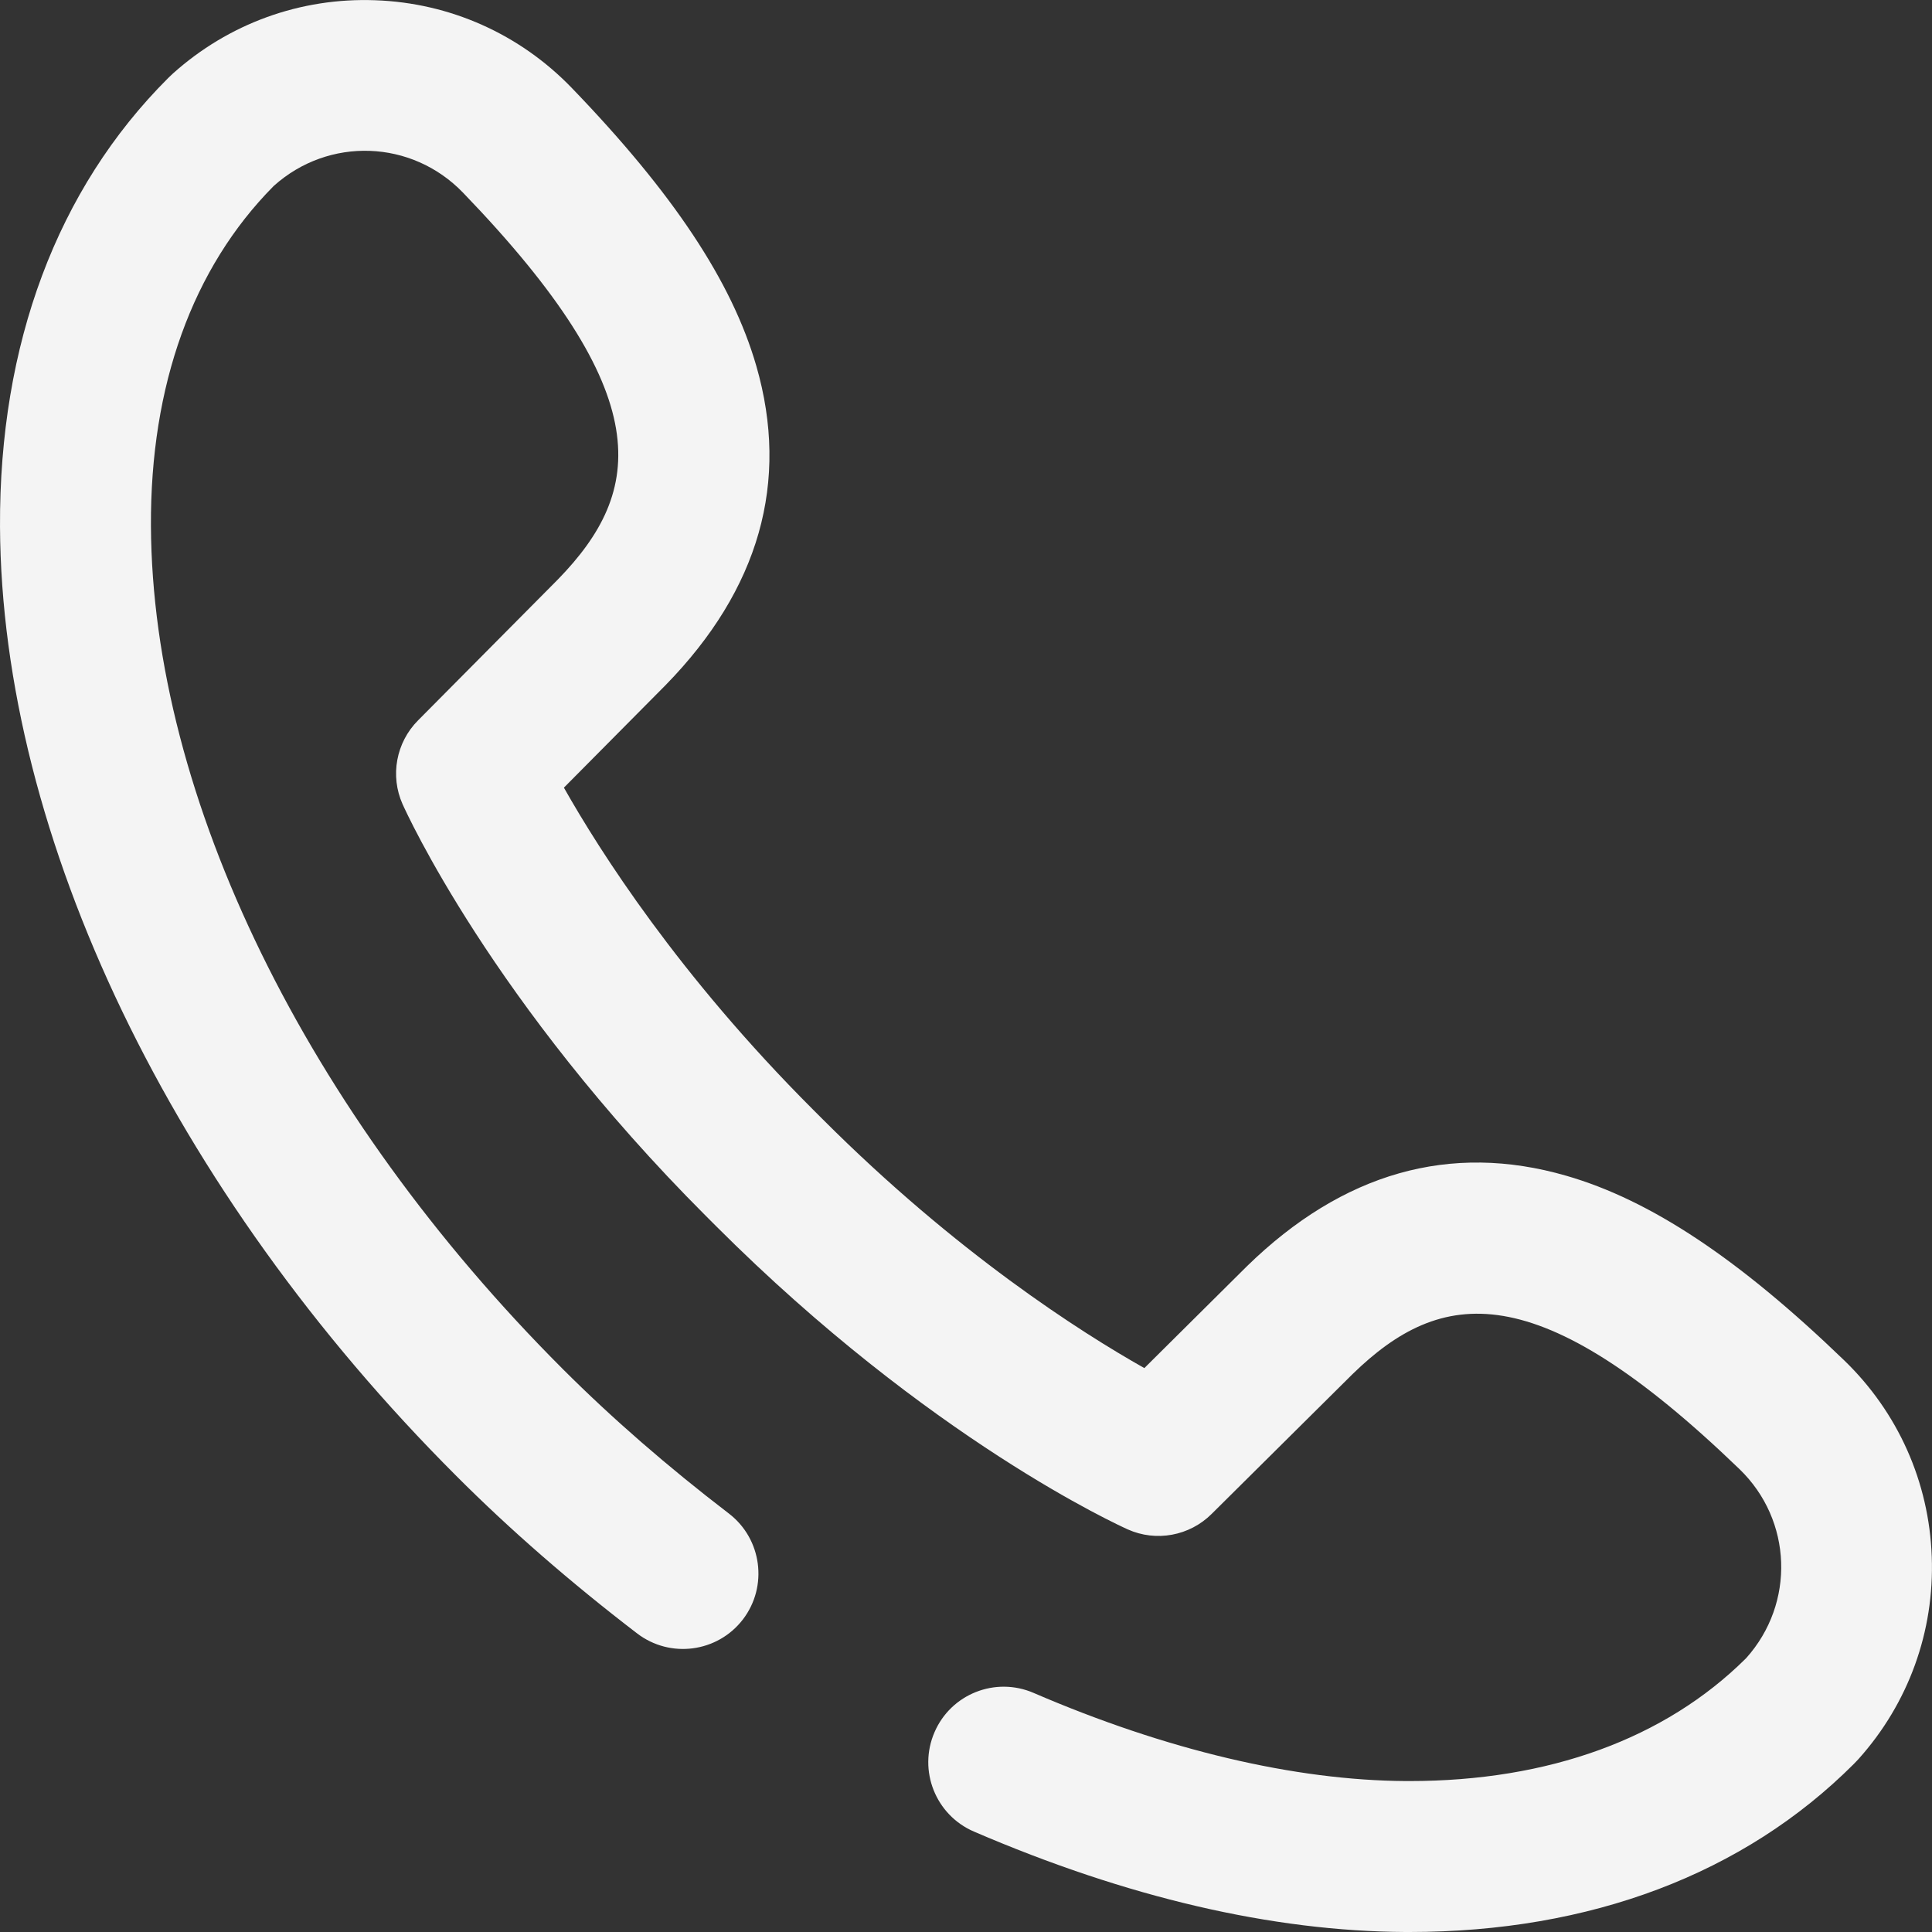 <svg width="16" height="16" viewBox="0 0 16 16" fill="none" xmlns="http://www.w3.org/2000/svg">
<rect x="0" y="0" width="16" height="16" fill="#333333" stroke="none"/>
<path d="M15.998 12.892C15.976 12.273 15.718 11.696 15.273 11.266C14.4 10.424 13.668 9.938 12.971 9.737C12.01 9.459 11.12 9.712 10.326 10.487C10.325 10.489 10.324 10.49 10.322 10.491L9.477 11.33C8.949 11.032 7.922 10.378 6.813 9.269L6.731 9.187C5.621 8.077 4.968 7.05 4.67 6.523L5.509 5.677C5.51 5.676 5.511 5.675 5.512 5.674C6.288 4.88 6.541 3.99 6.263 3.029C6.061 2.332 5.576 1.6 4.734 0.727C4.304 0.282 3.727 0.024 3.108 0.002C2.488 -0.021 1.894 0.195 1.433 0.608L1.415 0.625C1.407 0.632 1.399 0.64 1.391 0.648C0.473 1.565 -0.007 2.85 8.71118e-05 4.362C0.013 6.932 1.425 9.87 3.778 12.222C4.221 12.666 4.725 13.105 5.276 13.527C5.55 13.737 5.942 13.685 6.152 13.412C6.362 13.138 6.31 12.745 6.037 12.535C5.529 12.146 5.067 11.744 4.661 11.338C2.537 9.214 1.261 6.603 1.25 4.356C1.244 3.191 1.595 2.219 2.264 1.543L2.268 1.539C2.723 1.131 3.41 1.156 3.834 1.595C5.452 3.273 5.335 4.065 4.62 4.799L3.462 5.966C3.28 6.149 3.229 6.425 3.334 6.66C3.364 6.726 4.075 8.299 5.847 10.071L5.929 10.153C7.701 11.925 9.274 12.636 9.34 12.666C9.575 12.771 9.851 12.72 10.034 12.538L11.201 11.38C11.935 10.665 12.727 10.548 14.405 12.166C14.844 12.589 14.869 13.277 14.461 13.732L14.457 13.736C13.787 14.4 12.825 14.75 11.673 14.75C11.663 14.75 11.654 14.75 11.644 14.75C10.723 14.745 9.657 14.493 8.56 14.02C8.243 13.883 7.875 14.029 7.739 14.346C7.602 14.663 7.748 15.031 8.065 15.168C9.333 15.714 10.535 15.994 11.638 16C11.65 16 11.661 16 11.673 16C13.17 16 14.442 15.519 15.352 14.609C15.36 14.601 15.368 14.593 15.375 14.585L15.392 14.567C15.805 14.106 16.021 13.511 15.998 12.892Z" fill="#F4F4F4"/>
</svg>
